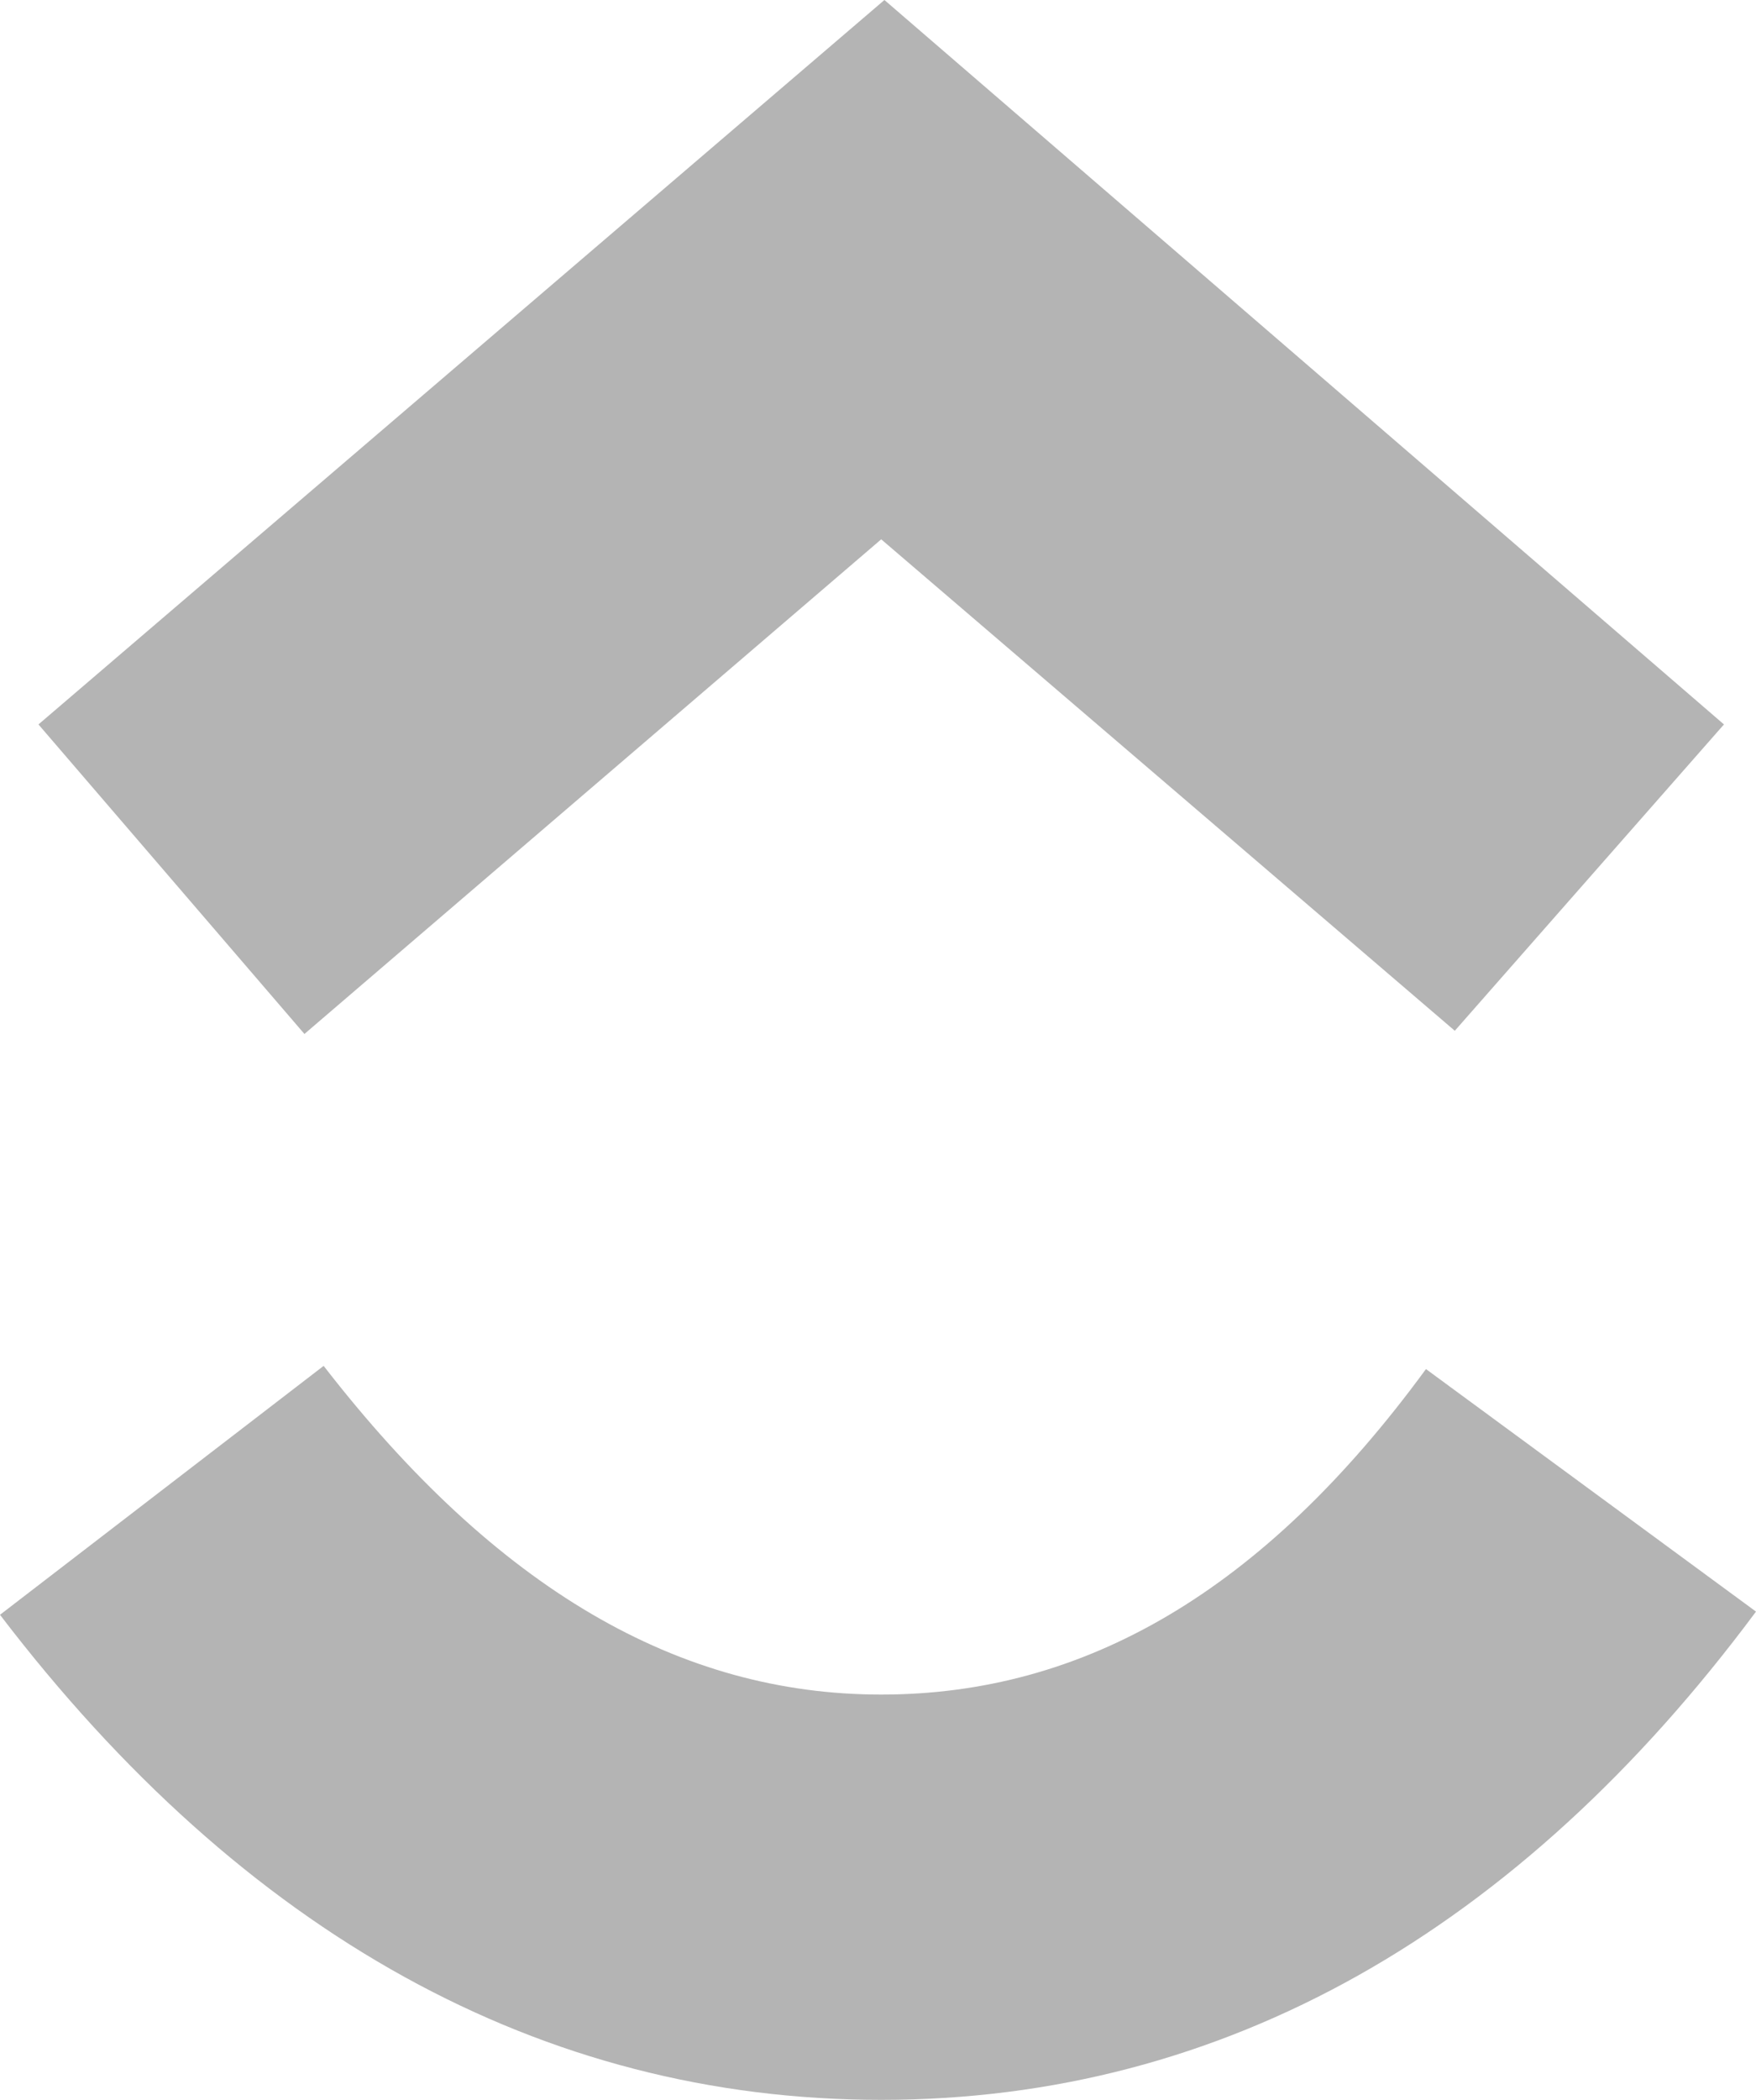 <svg width="82" height="98" viewBox="0 0 82 98" fill="none" xmlns="http://www.w3.org/2000/svg">
<path fill-rule="evenodd" clip-rule="evenodd" d="M0 75.362L15.113 63.745C23.193 74.17 31.723 79.085 41.15 79.085C50.577 79.085 58.956 74.319 66.588 63.894L82 75.213C70.927 90.106 57.161 98 41.15 98C25.288 98 11.372 90.255 0 75.362Z" fill="#B4B4B4"/>
<path fill-rule="evenodd" clip-rule="evenodd" d="M41.15 25.17L14.216 48.255L1.796 33.809L41.3 0L80.504 33.809L67.935 48.106L41.15 25.17Z" fill="#B4B4B4"/>
</svg>
